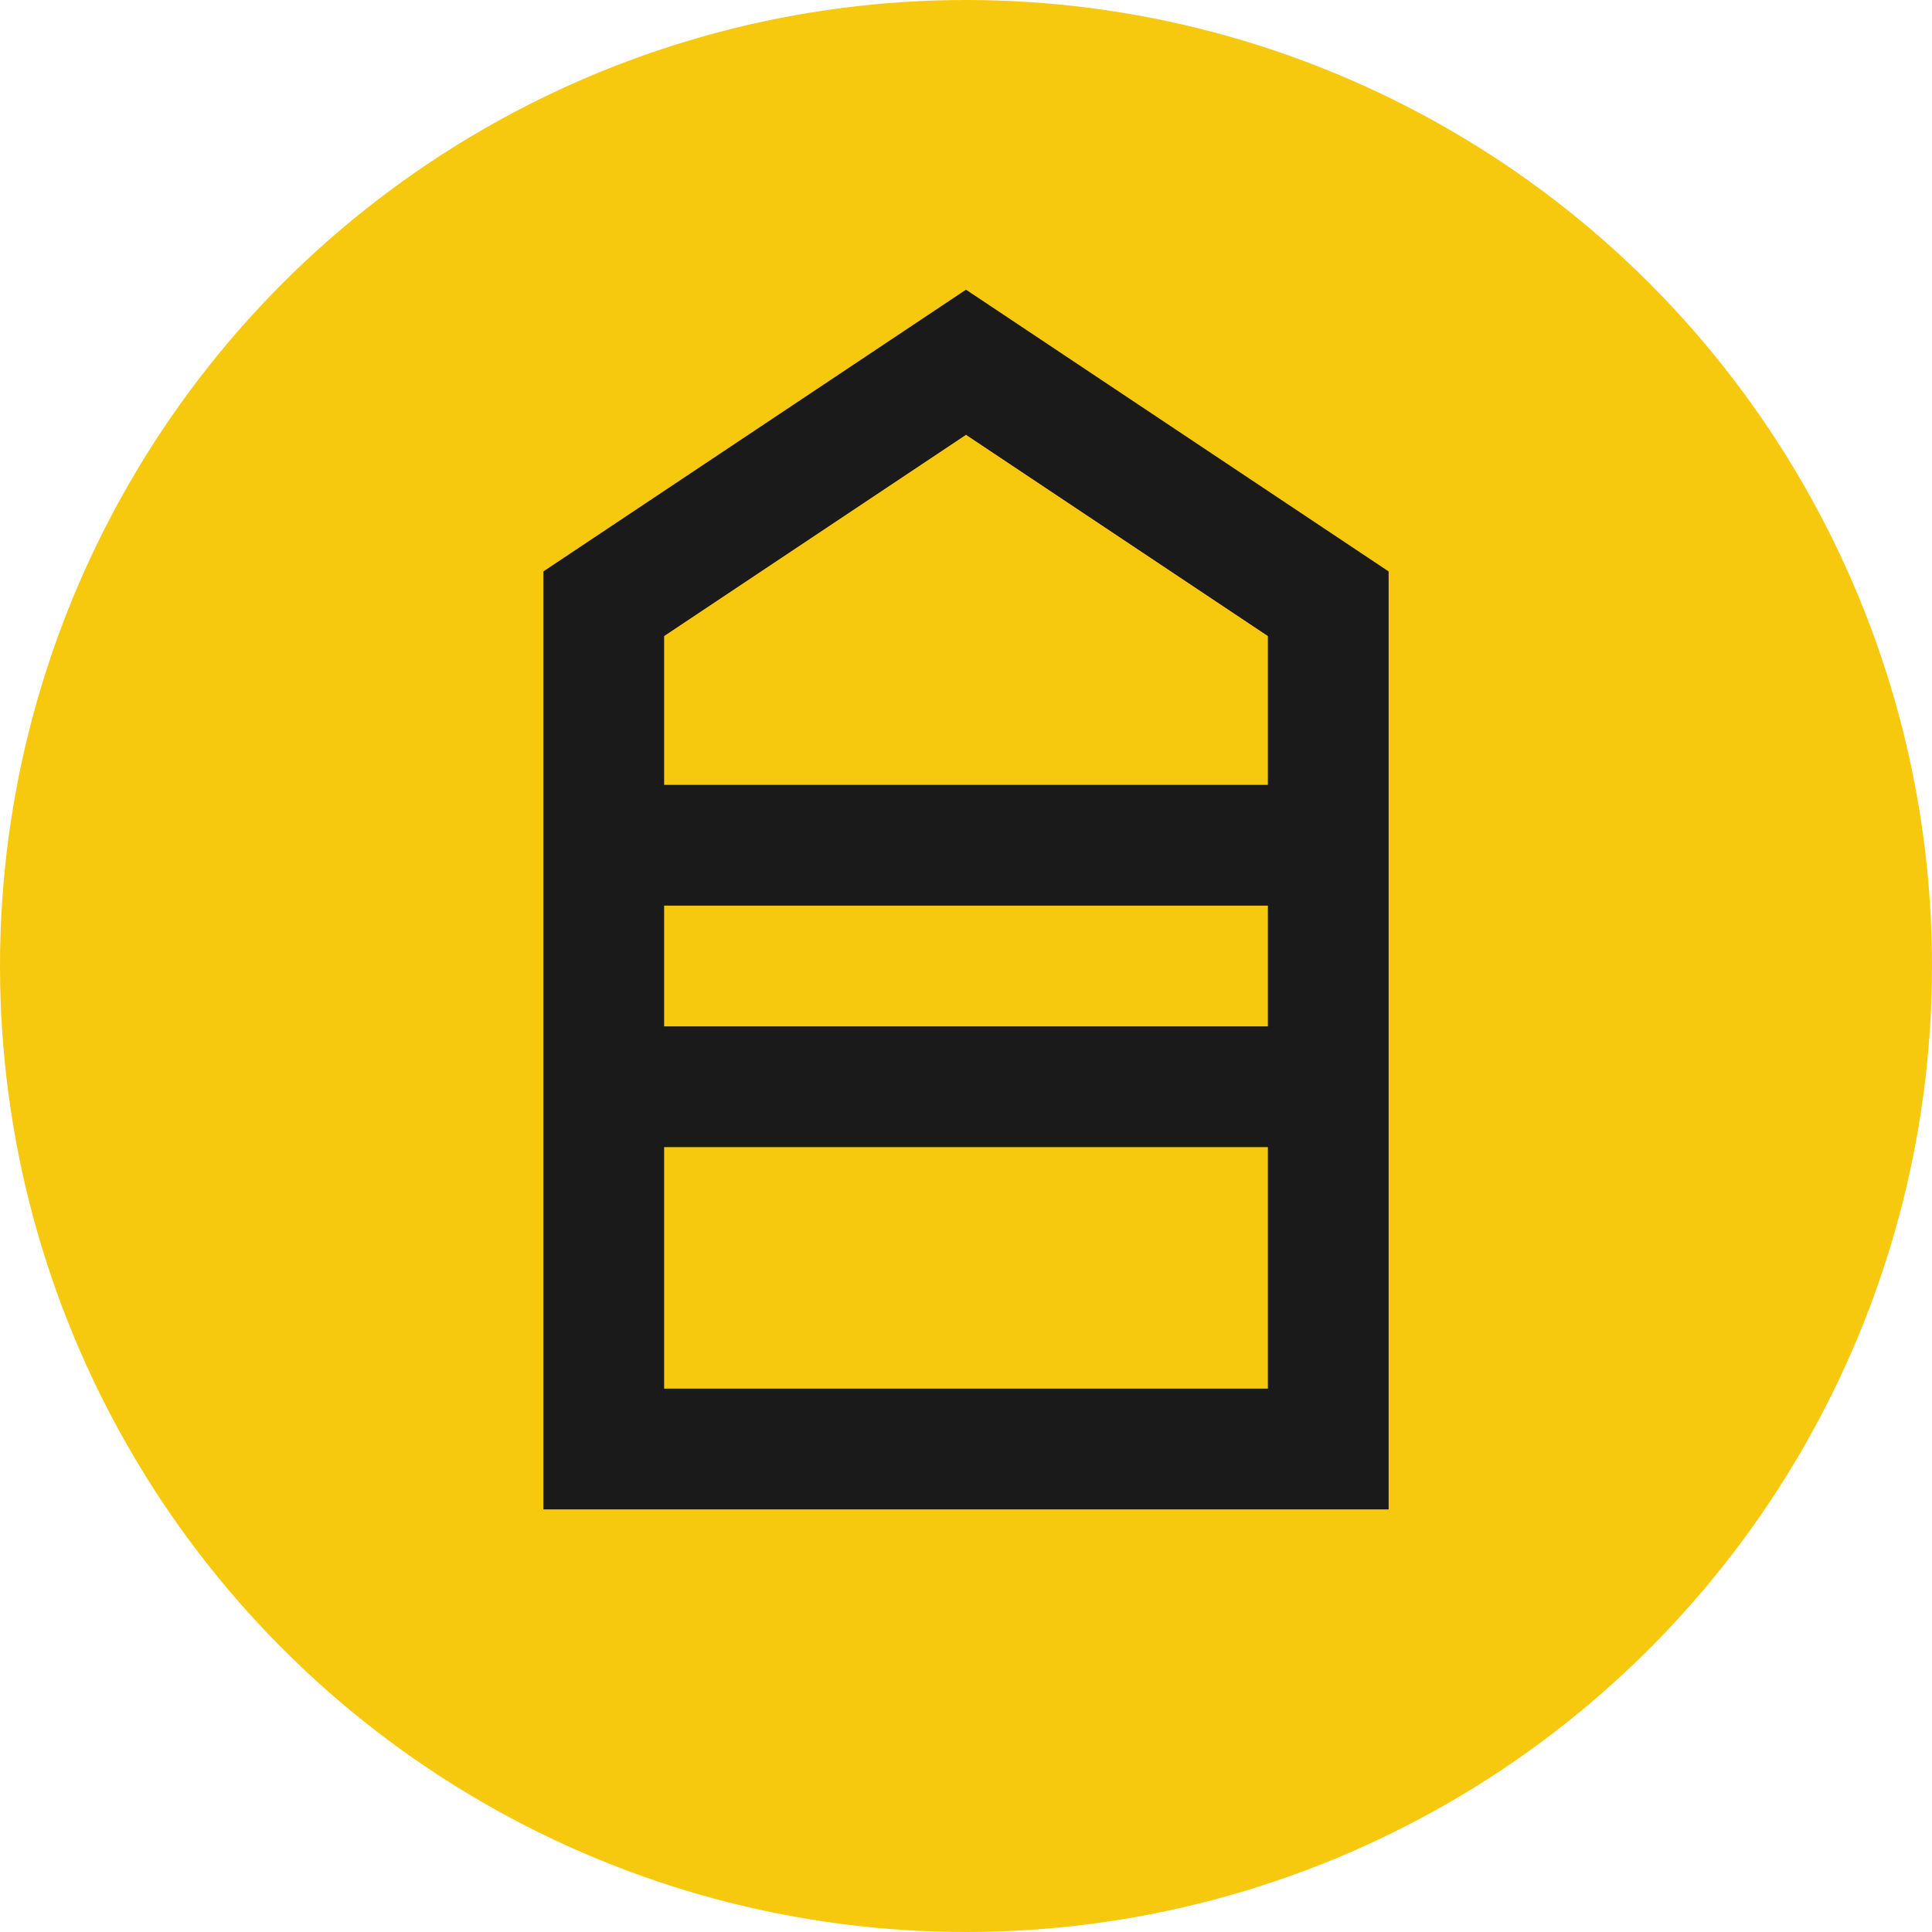 <svg xmlns="http://www.w3.org/2000/svg" width="16" height="16" viewBox="0 0 16 16">
  <circle cx="8" cy="8" r="8" fill="#F6C90E"/>
  <path d="M8 3 L11 5 L11 12 L5 12 L5 5 Z" stroke="#1A1A1A" stroke-width="1" fill="none"/>
  <line x1="5" y1="7" x2="11" y2="7" stroke="#1A1A1A" stroke-width="1"/>
  <line x1="5" y1="9" x2="11" y2="9" stroke="#1A1A1A" stroke-width="1"/>
</svg> 
